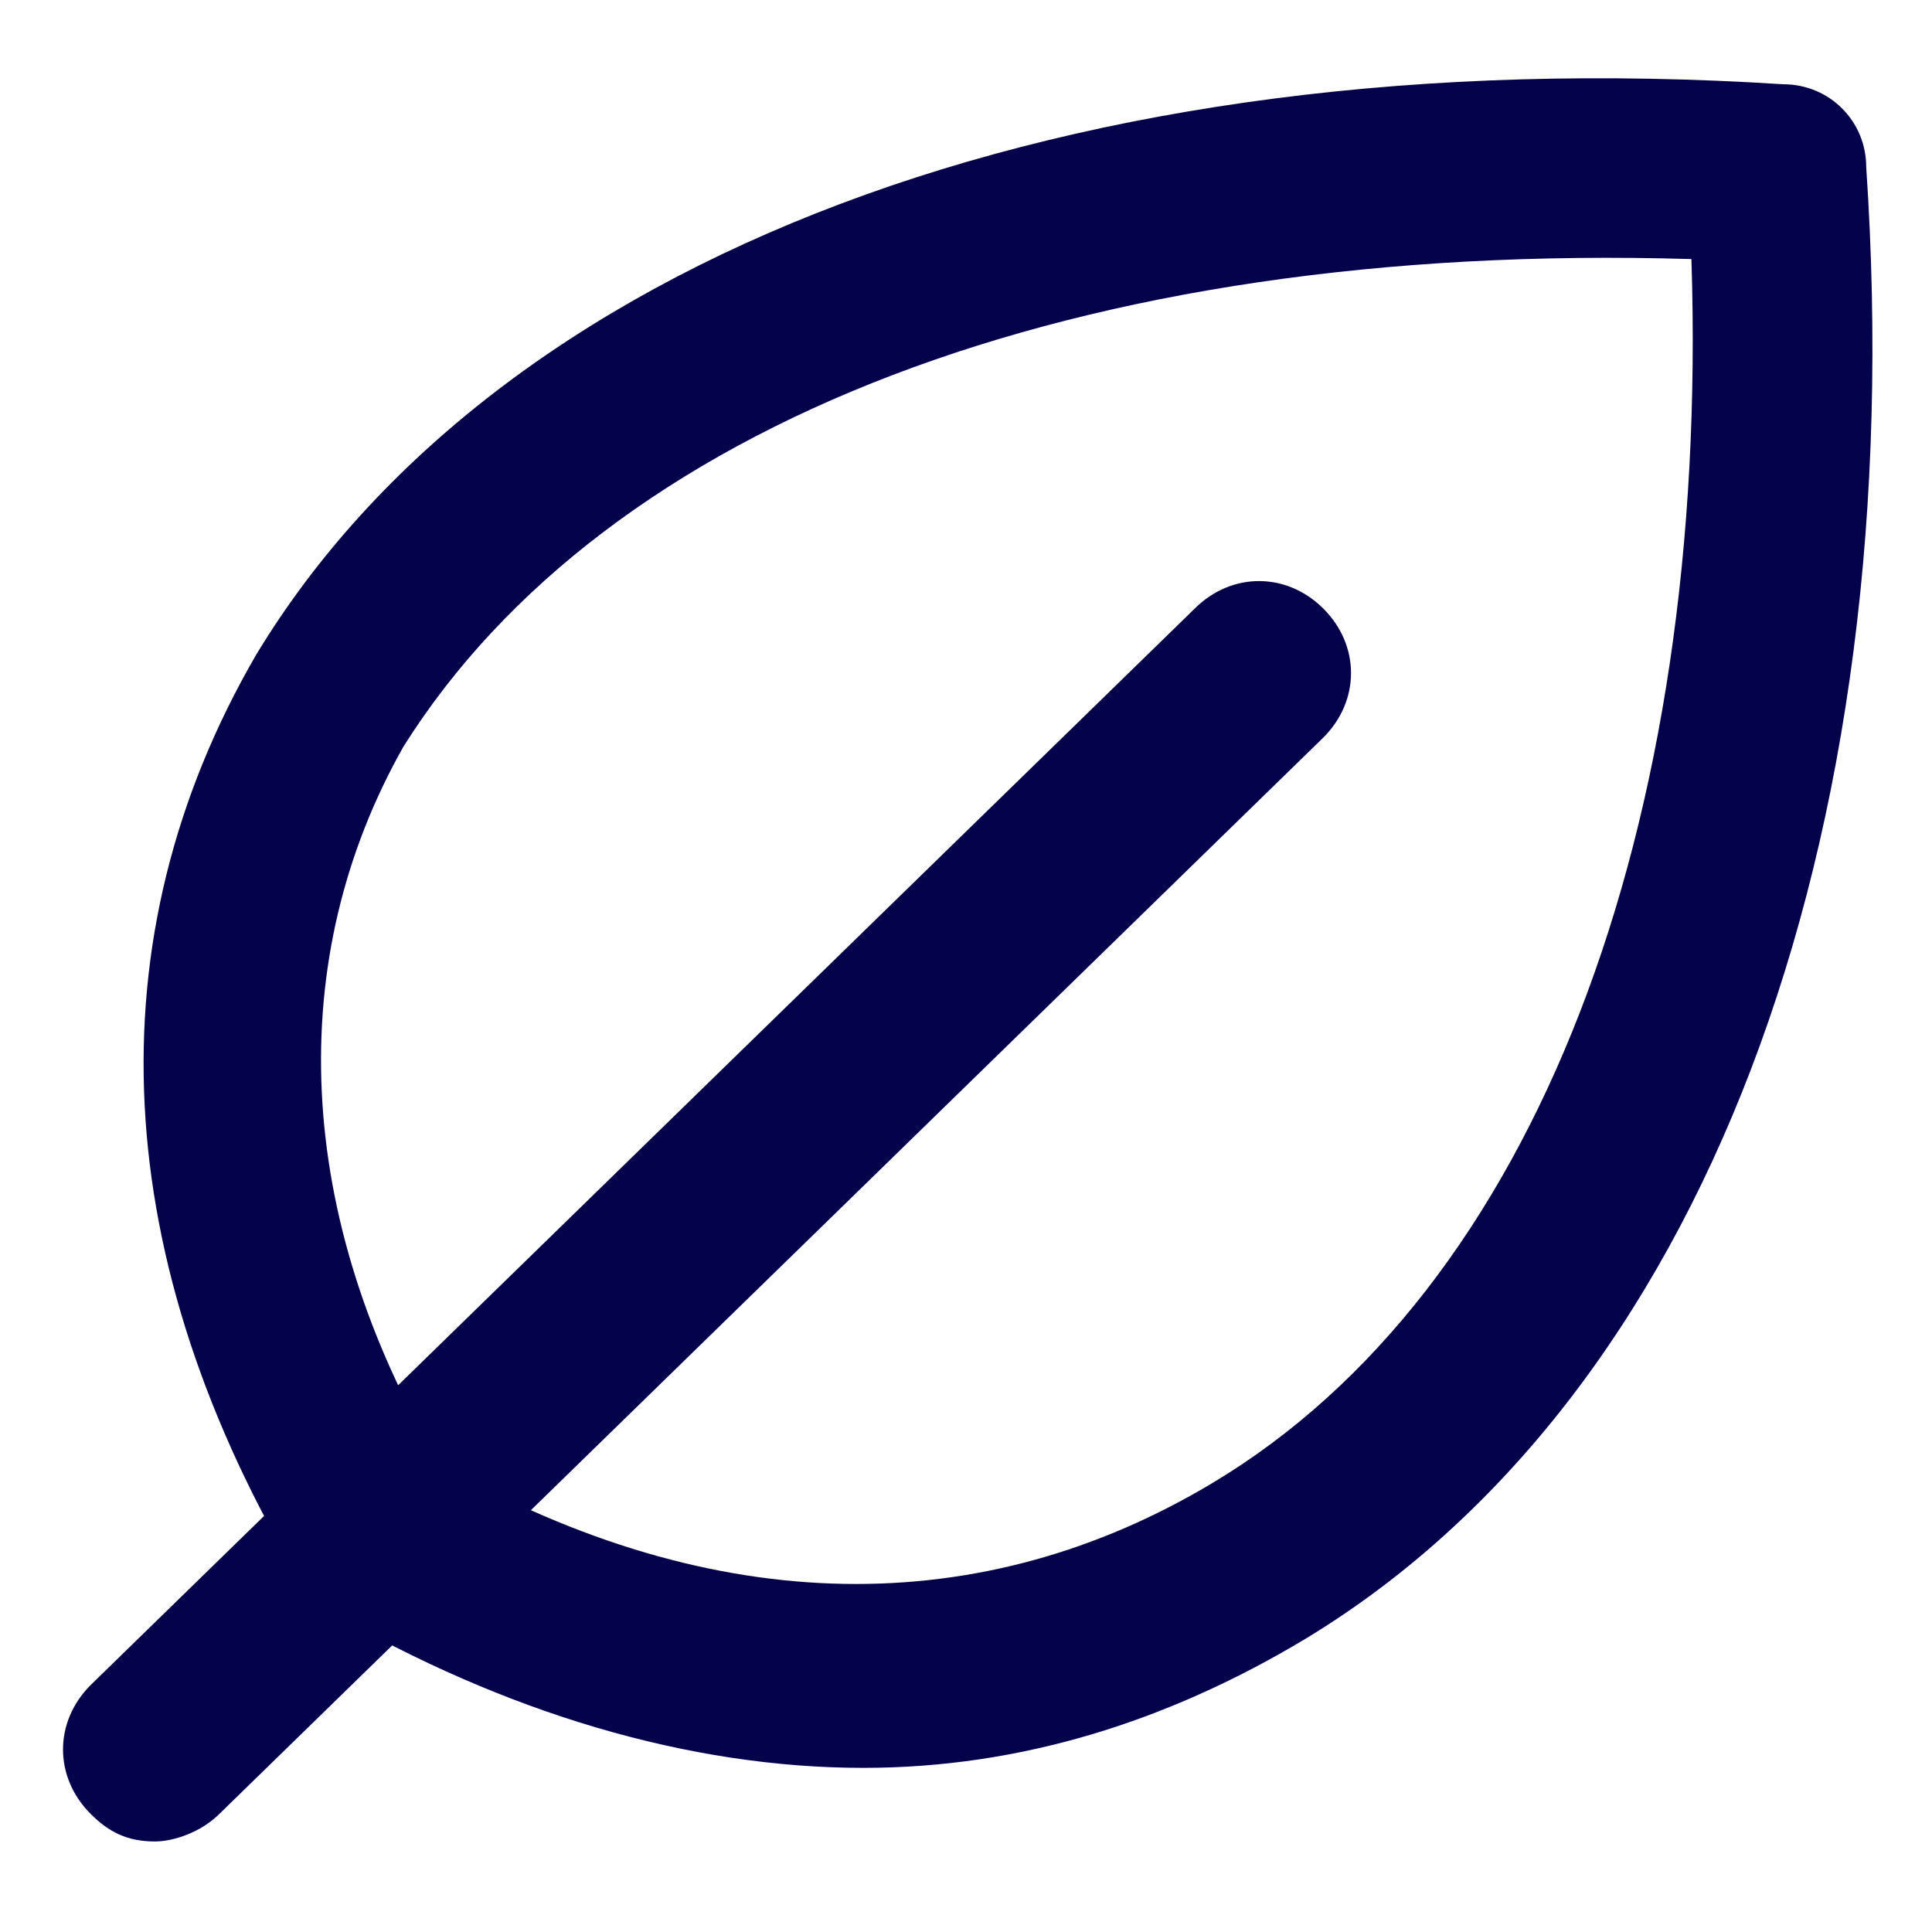 <?xml version="1.0" encoding="utf-8"?>
<!-- Generator: Adobe Illustrator 27.5.0, SVG Export Plug-In . SVG Version: 6.00 Build 0)  -->
<svg version="1.1" id="Livello_1" xmlns="http://www.w3.org/2000/svg" xmlns:xlink="http://www.w3.org/1999/xlink" x="0px" y="0px" width="21px" height="21px"
	 viewBox="0 0 21 21" style="enable-background:new 0 0 21 21;" xml:space="preserve">
<style type="text/css">
	.st0{fill:#05024C;}
</style>
<g id="Group-3" transform="translate(16.881, 7.034)">
	<g id="leaf-bold" transform="translate(0.804, 0.782)">
		<path class="st0" d="M-16,12.2c-0.3,0-0.5-0.1-0.7-0.3c-0.4-0.4-0.4-1,0-1.4l12-11.7c0.4-0.4,1-0.4,1.4,0c0.4,0.4,0.4,1,0,1.4
			l-12,11.7C-15.5,12.1-15.8,12.2-16,12.2z"/>
		<path class="st0" d="M-8.3,11.4c-1.9,0-3.9-0.6-5.8-1.7c-0.1-0.1-0.3-0.2-0.3-0.3c-2.1-3.5-2.3-7-0.5-10.1
			C-12.3-5-6.1-7.4,1.7-6.9c0.5,0,0.9,0.4,0.9,0.9C3.1,1.4,0.8,7.4-3.5,10C-5,10.9-6.6,11.4-8.3,11.4z M-12.9,8.1
			C-9.9,9.8-7,9.8-4.5,8.3C-1,6.2,0.9,1.2,0.7-5C-6-5.2-11.1-3.2-13.3,0.3C-14.6,2.6-14.5,5.4-12.9,8.1z"/>
	</g>
</g>
</svg>

